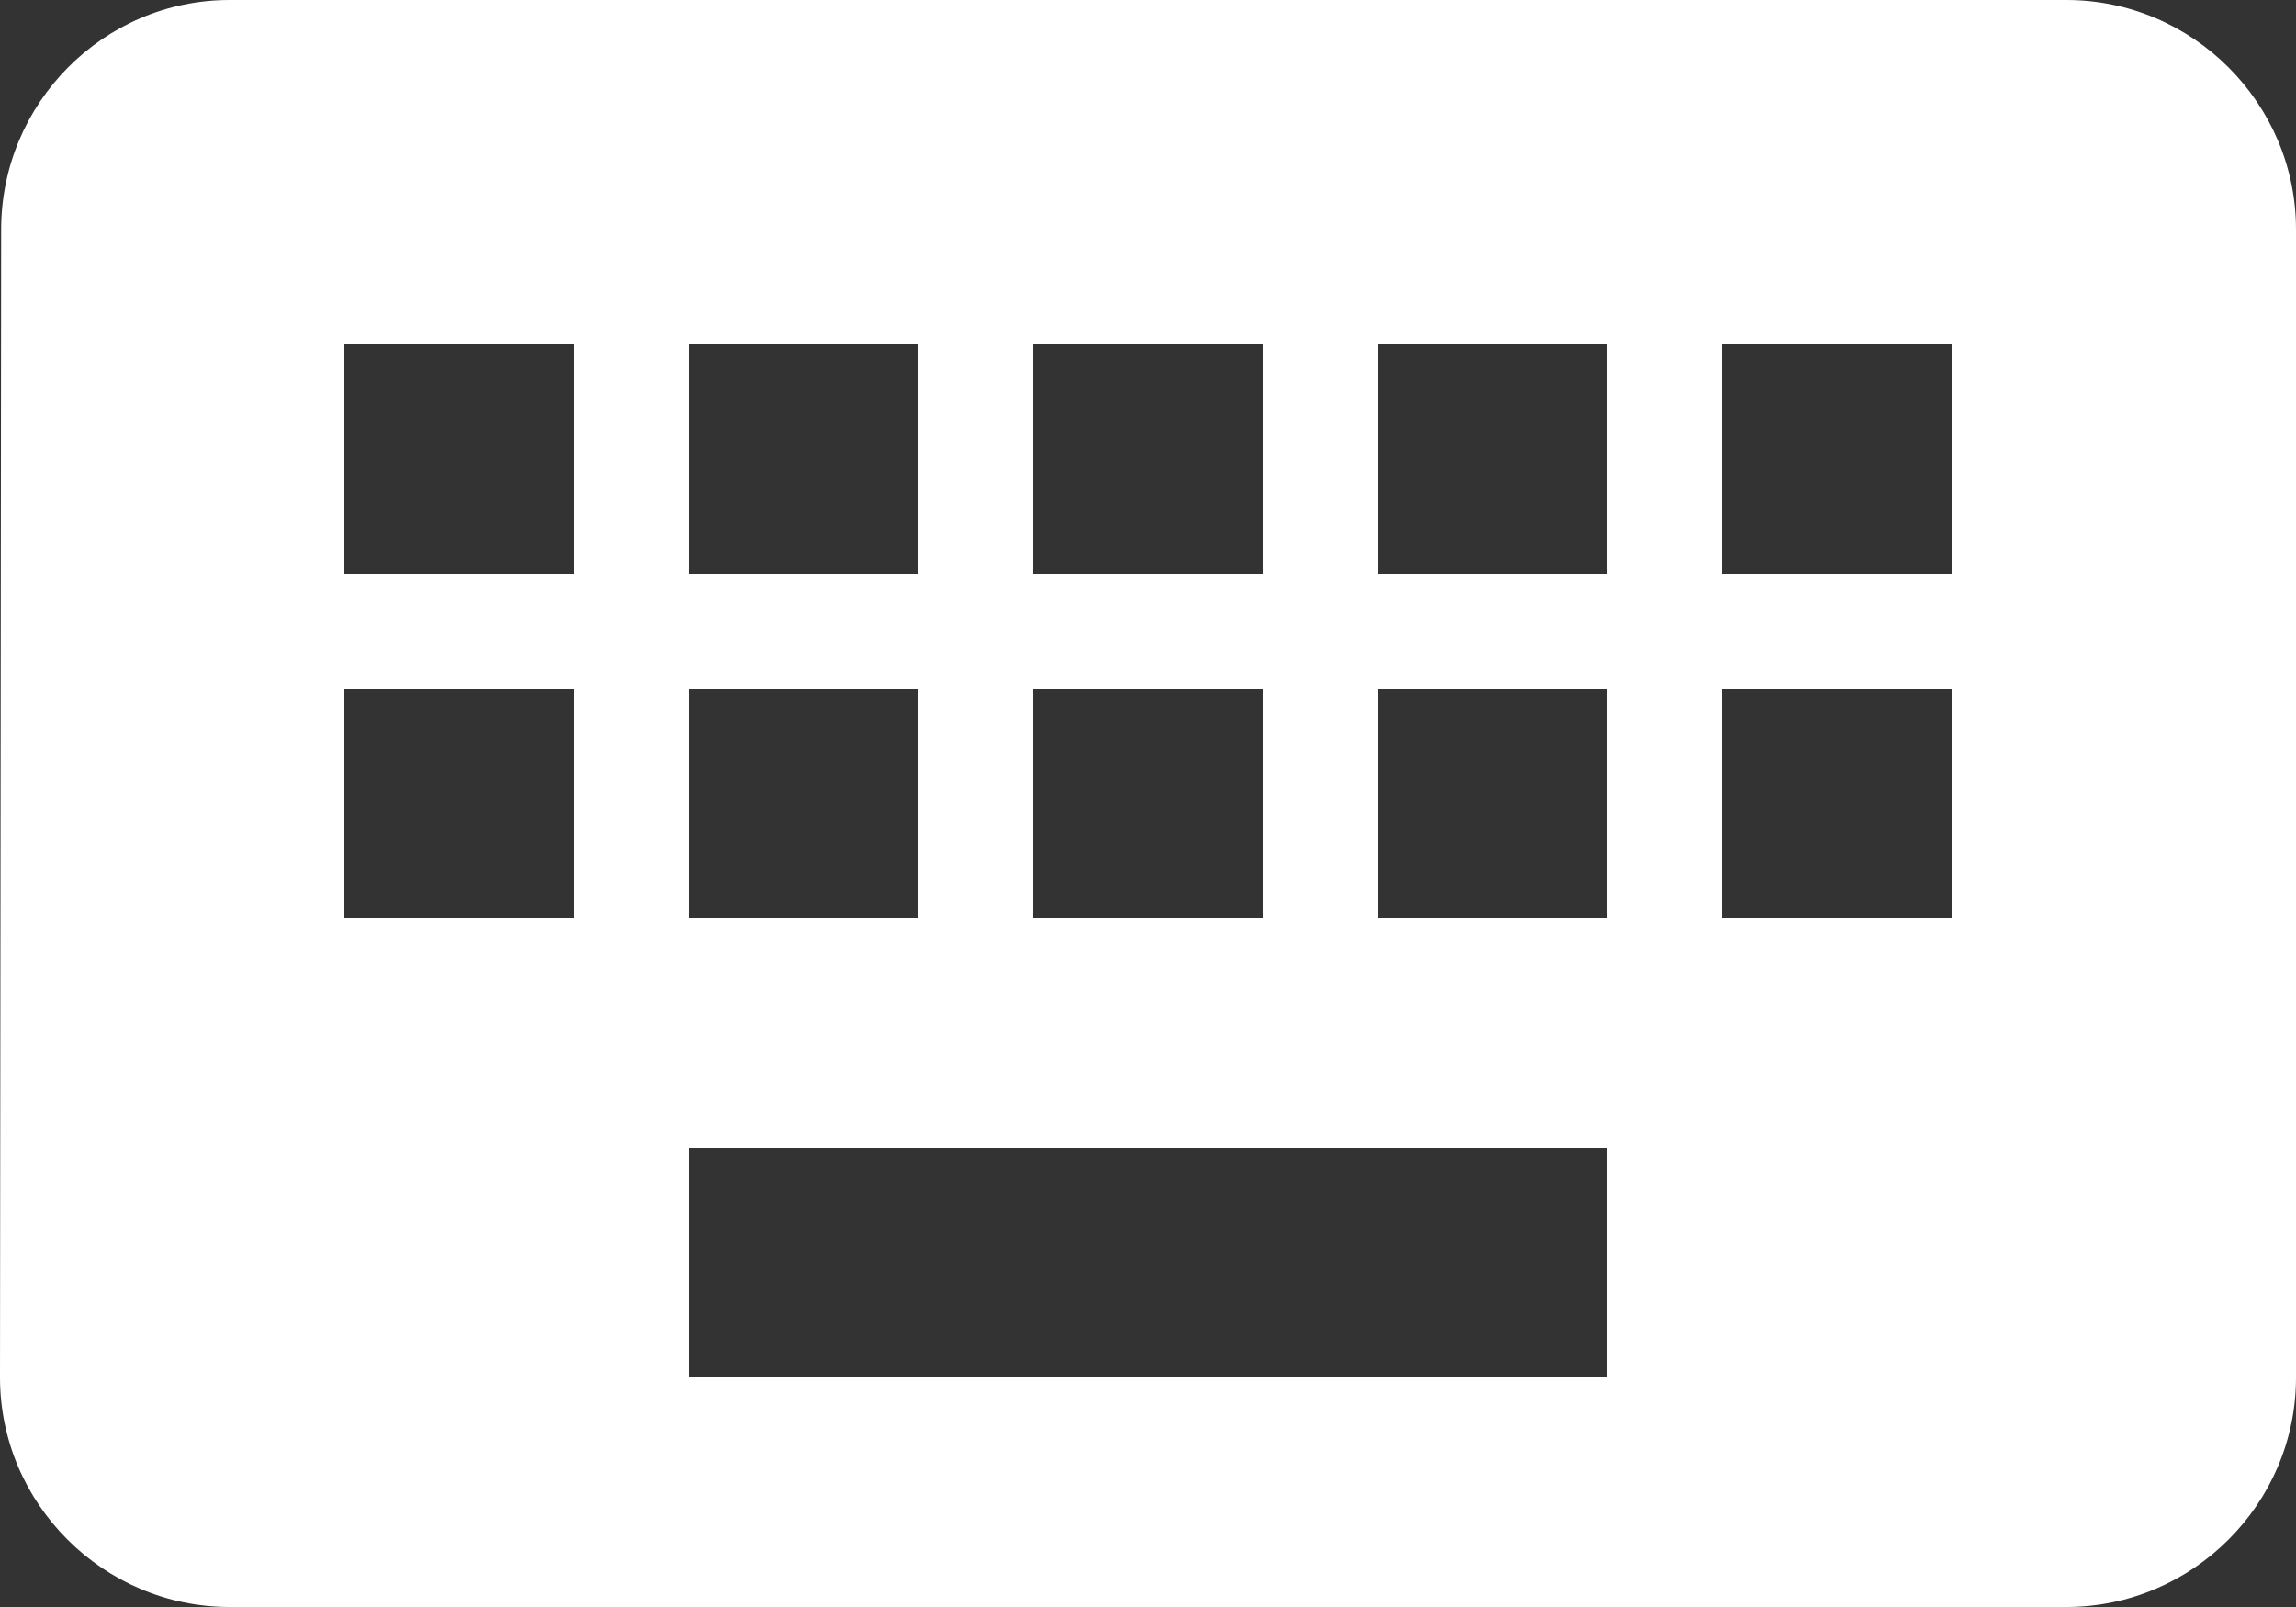 <svg width="20" height="14" fill="none" xmlns="http://www.w3.org/2000/svg"><rect width="100%" height="100%" fill="#333333" stroke="none"/><path d="M18 0H2C.9 0 .01.9.01 2L0 12c0 1.1.9 2 2 2h16c1.1 0 2-.9 2-2V2c0-1.1-.9-2-2-2zM9 3h2v2H9V3zm0 3h2v2H9V6zM6 3h2v2H6V3zm0 3h2v2H6V6zM5 8H3V6h2v2zm0-3H3V3h2v2zm9 7H6v-2h8v2zm0-4h-2V6h2v2zm0-3h-2V3h2v2zm3 3h-2V6h2v2zm0-3h-2V3h2v2z" fill="#fff"/></svg>